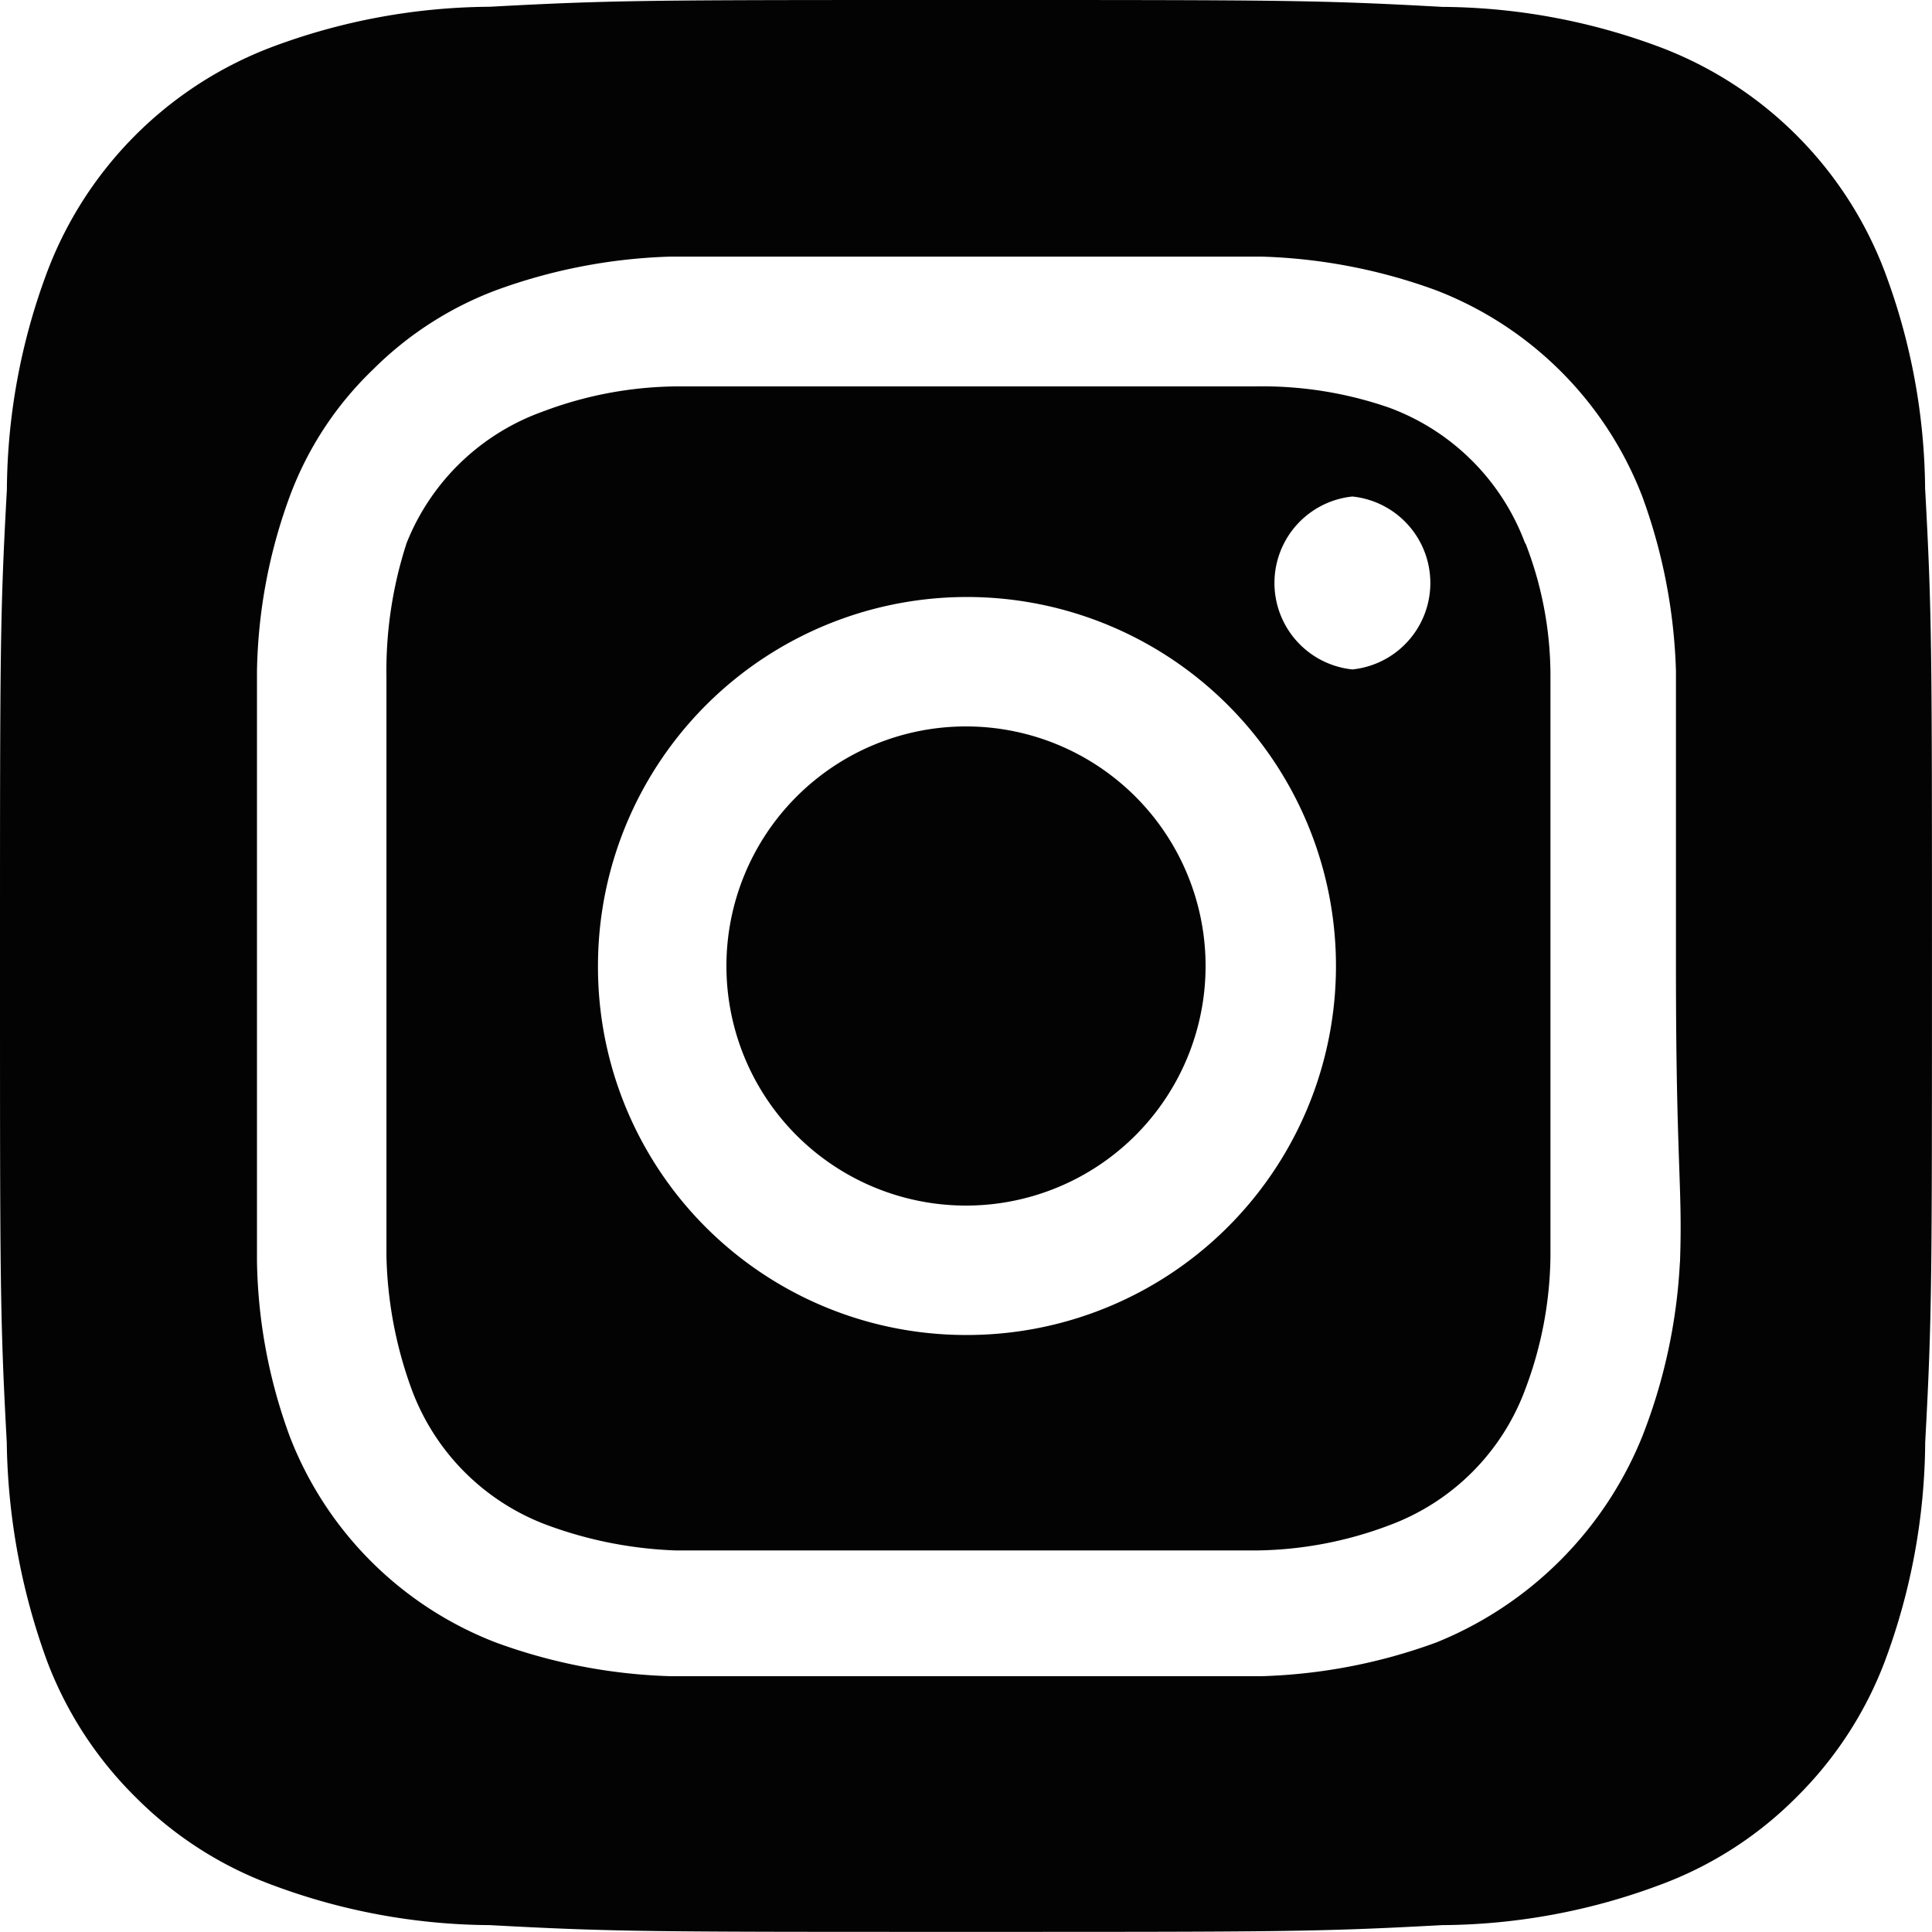 <svg xmlns="http://www.w3.org/2000/svg" width="47.74" height="47.74" viewBox="0 0 47.74 47.74">
  <path id="instagram_1_" data-name="instagram (1)" d="M25.87,19.95a5.92,5.92,0,1,0,5.92,5.92A5.92,5.92,0,0,0,25.87,19.95Zm23.7-5.848a15.587,15.587,0,0,0-1-5.395A9.548,9.548,0,0,0,43.033,3.17a15.587,15.587,0,0,0-5.395-1C34.559,2,33.652,2,25.87,2S17.181,2,14.1,2.167a15.587,15.587,0,0,0-5.395,1A9.548,9.548,0,0,0,3.17,8.707a15.587,15.587,0,0,0-1,5.395C2,17.181,2,18.088,2,25.87s0,8.689.167,11.768a16.375,16.375,0,0,0,1,5.419A9.4,9.4,0,0,0,5.342,46.4,9.285,9.285,0,0,0,8.707,48.57a15.587,15.587,0,0,0,5.395,1c3.079.167,3.986.167,11.768.167s8.689,0,11.768-.167a15.587,15.587,0,0,0,5.395-1A9.285,9.285,0,0,0,46.4,46.4a9.4,9.4,0,0,0,2.172-3.342,15.754,15.754,0,0,0,1-5.418c.167-3.079.167-3.986.167-11.768s0-8.689-.167-11.768ZM43.51,33.2a13.677,13.677,0,0,1-.931,4.3,9.214,9.214,0,0,1-5.084,5.084,13.678,13.678,0,0,1-4.32.835H18.566a13.677,13.677,0,0,1-4.32-.835,8.886,8.886,0,0,1-5.084-5.084,13.1,13.1,0,0,1-.812-4.32c0-1.886,0-2.387,0-7.3v-7.3a13.1,13.1,0,0,1,.812-4.32,8.378,8.378,0,0,1,2.053-3.127,8.569,8.569,0,0,1,3.031-1.957,13.678,13.678,0,0,1,4.32-.835H33.174a13.678,13.678,0,0,1,4.32.835,8.886,8.886,0,0,1,5.084,5.084,13.678,13.678,0,0,1,.835,4.32c0,1.886,0,2.387,0,7.3s.167,5.419.1,7.3ZM39.691,15.439a5.681,5.681,0,0,0-3.366-3.366,9.548,9.548,0,0,0-3.294-.525H18.709a9.548,9.548,0,0,0-3.294.621,5.681,5.681,0,0,0-3.366,3.246,10.193,10.193,0,0,0-.5,3.294V33.031a10.193,10.193,0,0,0,.621,3.294,5.681,5.681,0,0,0,3.366,3.366,10.193,10.193,0,0,0,3.175.621H33.031a9.548,9.548,0,0,0,3.294-.621,5.681,5.681,0,0,0,3.366-3.366,9.548,9.548,0,0,0,.621-3.294V18.709a9.023,9.023,0,0,0-.621-3.294ZM25.87,34.988a9.094,9.094,0,0,1-9.094-9.118h0a9.118,9.118,0,1,1,9.094,9.118Zm9.548-16.446a2.148,2.148,0,0,1,0-4.273h0a2.148,2.148,0,0,1,0,4.273Z" transform="translate(-2 -2)" fill="#040303"/>
</svg>

